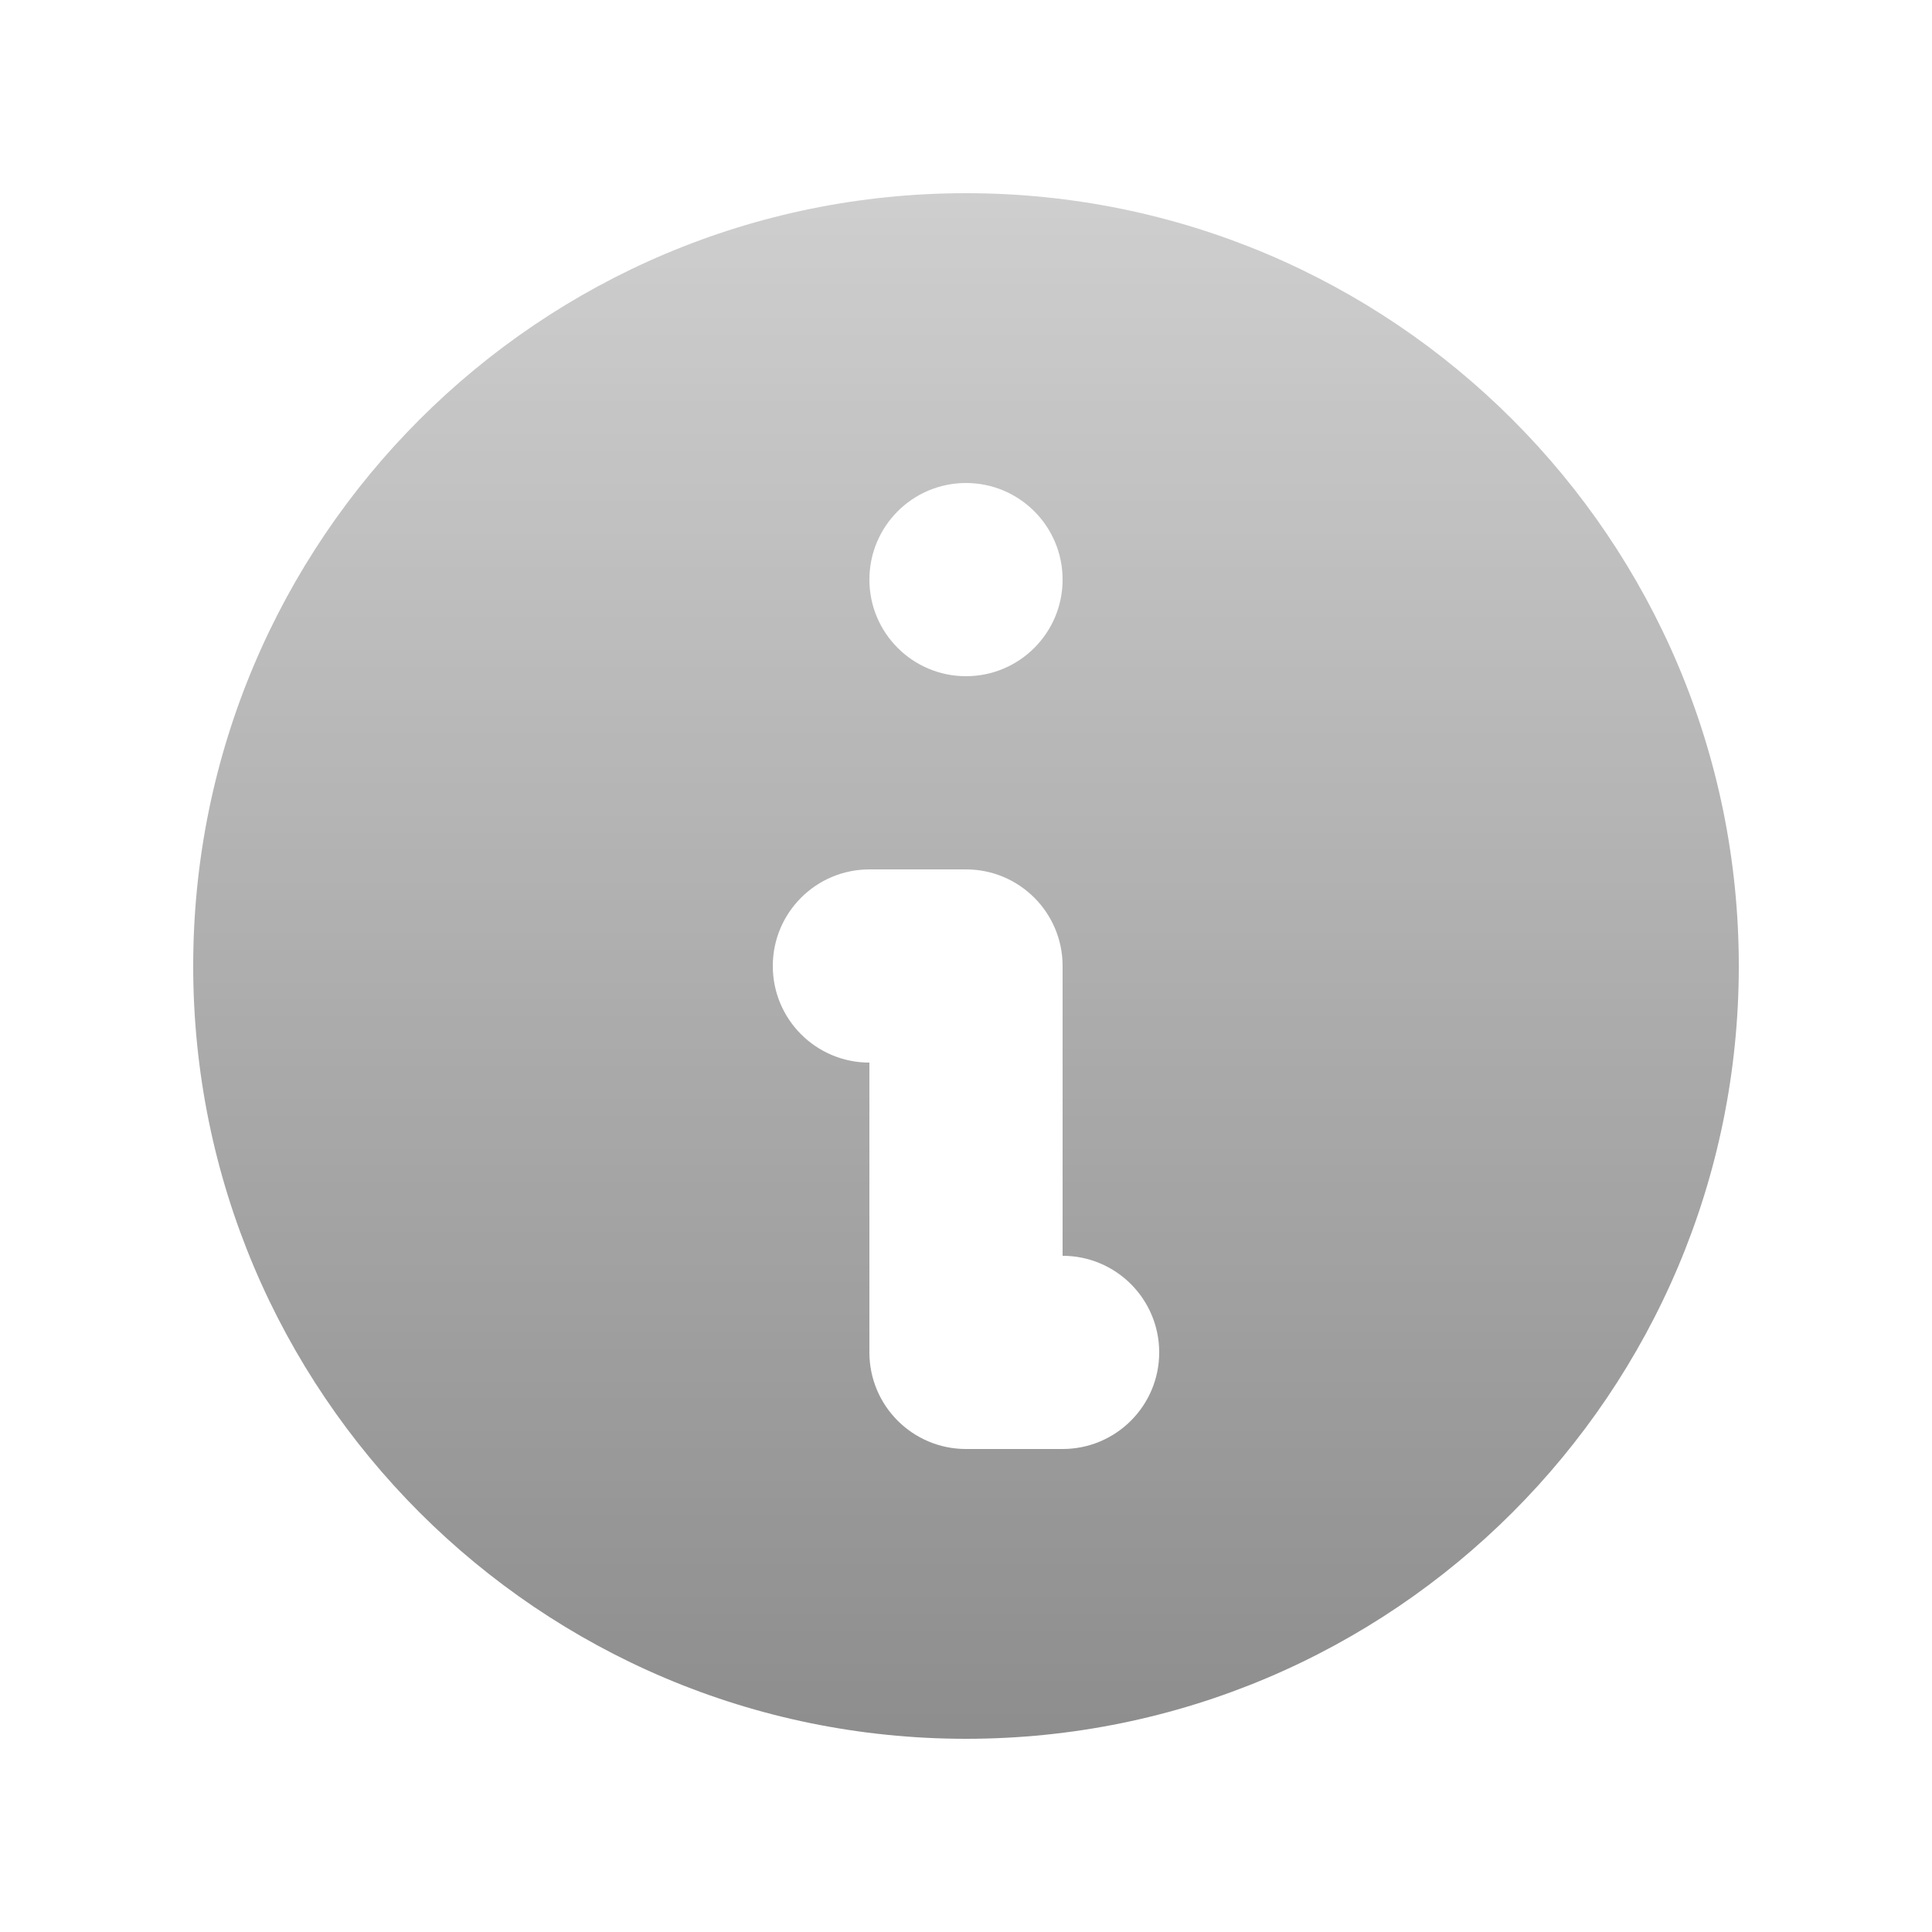 <svg xmlns="http://www.w3.org/2000/svg" width="88" height="88" viewBox="0 0 88 88" fill="none">
    <g opacity="0.7">
        <path fill-rule="evenodd" clip-rule="evenodd" d="M79.2 44C79.2 63.44 63.44 79.2 44 79.2C24.559 79.2 8.8 63.44 8.8 44C8.8 24.559 24.559 8.8 44 8.8C63.44 8.8 79.2 24.559 79.2 44ZM48.4 26.4C48.4 28.83 46.43 30.8 44 30.8C41.57 30.8 39.6 28.83 39.6 26.4C39.6 23.97 41.57 22 44 22C46.43 22 48.4 23.97 48.4 26.4ZM39.6 39.6C37.17 39.6 35.2 41.57 35.2 44C35.2 46.43 37.17 48.4 39.6 48.4V61.6C39.6 64.03 41.57 66 44 66H48.4C50.83 66 52.8 64.03 52.8 61.6C52.8 59.17 50.83 57.2 48.4 57.2V44C48.4 41.57 46.43 39.6 44 39.6H39.6Z" fill="url(#paint0_linear_867_10873)"/>
    </g>
    <defs>
        <linearGradient id="paint0_linear_867_10873" x1="44" y1="8.8" x2="44" y2="79.2" gradientUnits="userSpaceOnUse">
            <stop stop-color="#BABABA"/>
            <stop offset="1" stop-color="#5D5D5D"/>
        </linearGradient>
    </defs>
</svg>
